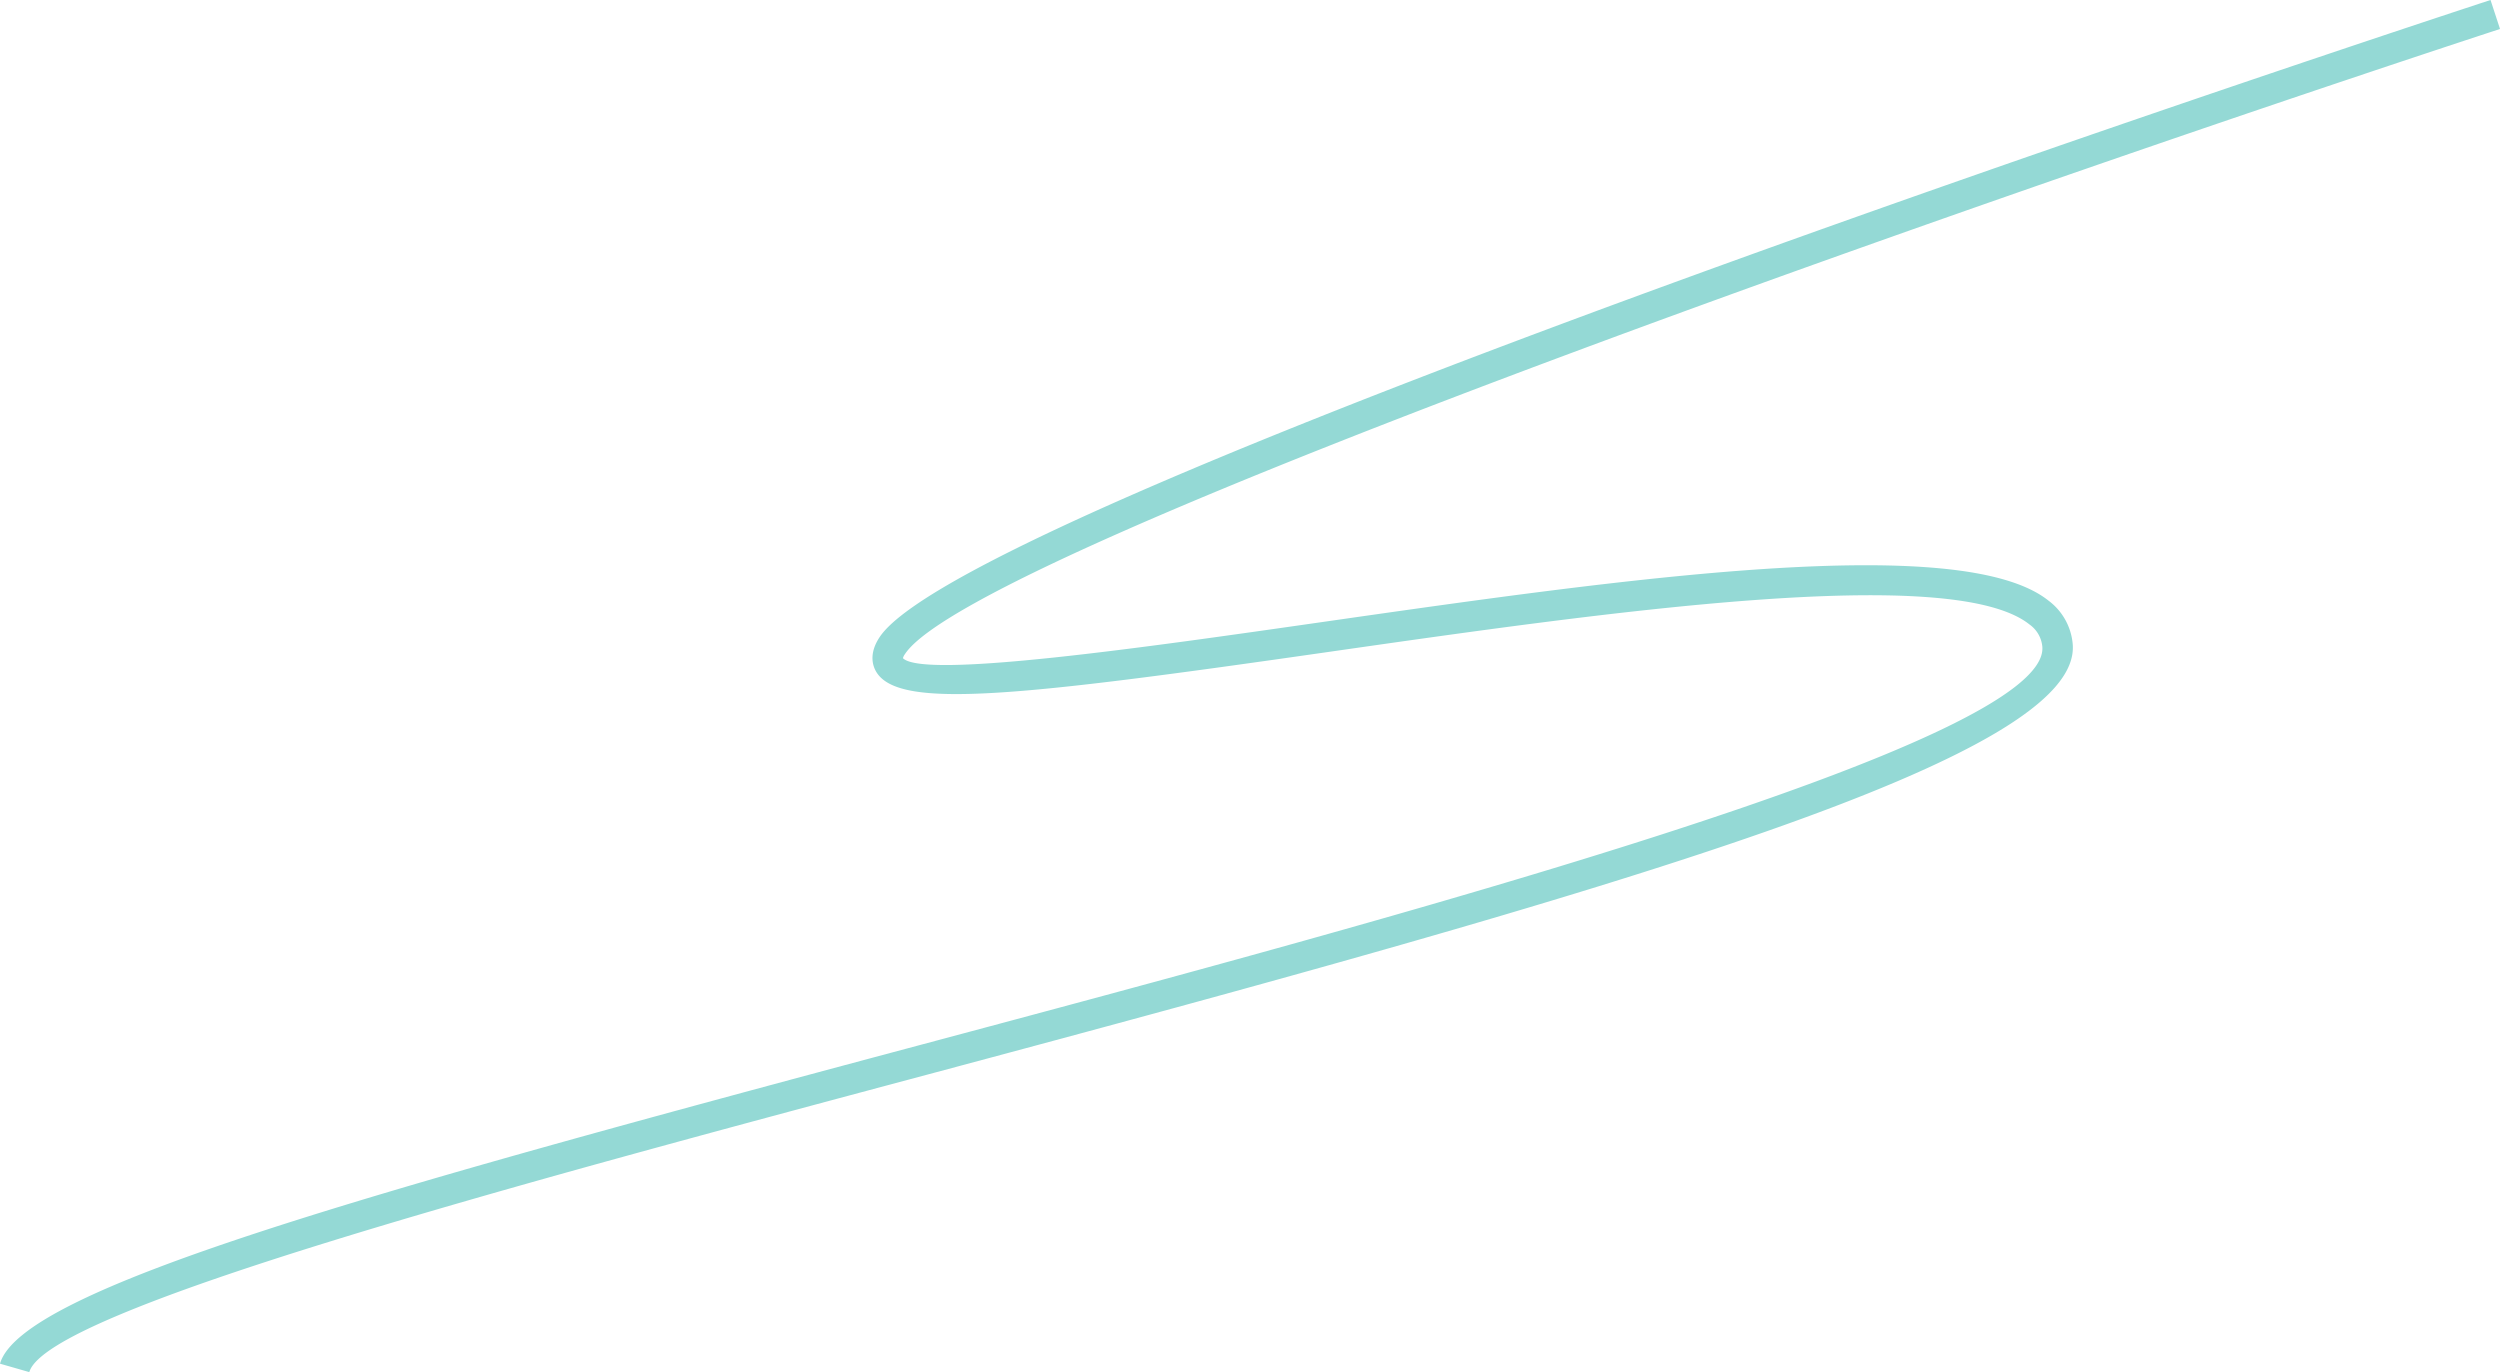 <svg xmlns="http://www.w3.org/2000/svg" width="738.026" height="405.06" viewBox="0 0 738.026 405.06">
  <path id="strength_line" d="M-6262.975,576.663l-8.65-2.483c6.348-22.113,107.276-50.138,271.426-94.031,140.832-37.658,333.708-89.233,331.493-117.613a9.01,9.01,0,0,0-3.778-6.567c-22.865-18.31-125.27-3.621-207.553,8.181-90.873,13.034-125.863,16.925-132.8,5.966-1.1-1.733-2.442-5.39.878-10.412,26.933-40.731,457.257-182.1,475.563-188.1l2.8,8.553c-123.869,40.588-449.928,152.858-470.858,184.512a3.652,3.652,0,0,0-.617,1.239c6.208,6.195,71.387-3.154,123.758-10.666,88.379-12.676,188.548-27.044,214.457-6.3a17.9,17.9,0,0,1,7.125,12.892c2.6,33.347-132.2,71.939-338.141,127.008C-6119.667,521.411-6257.709,558.323-6262.975,576.663Z" transform="translate(6271.625 -171.604)" fill="#94d9d5"/>
</svg>
